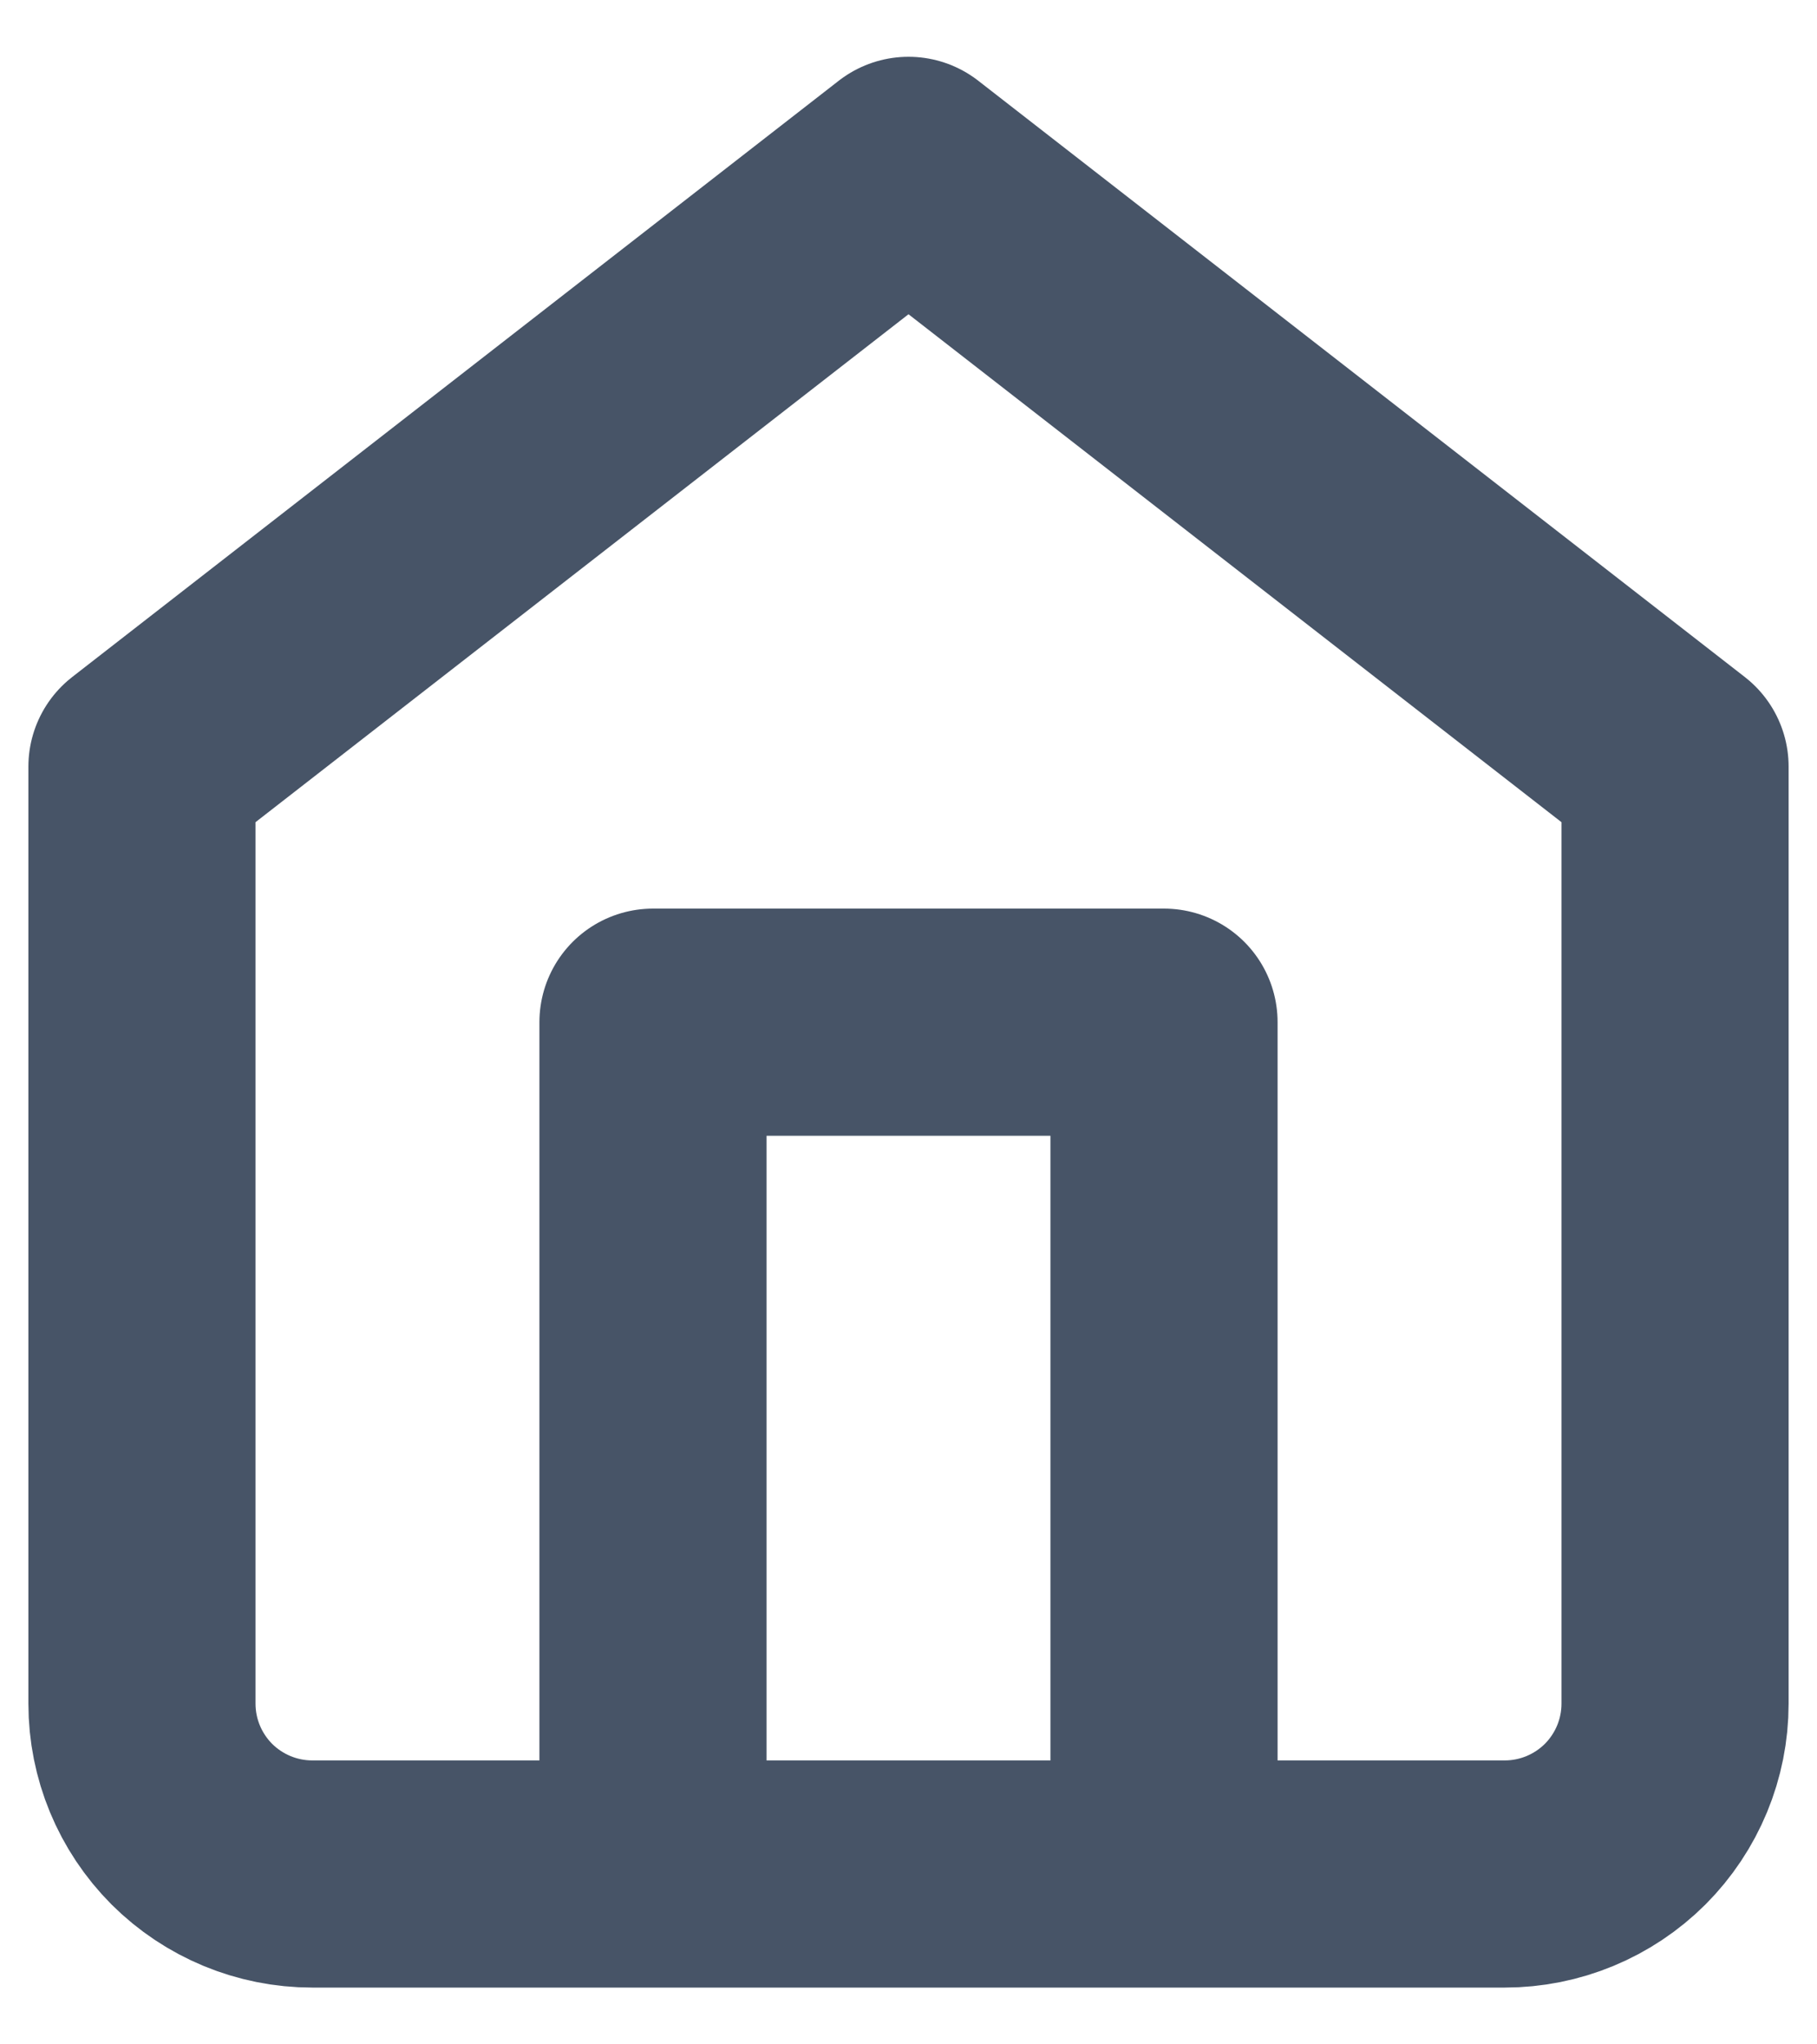 <svg width="16" height="18" viewBox="0 0 16 18" fill="none" xmlns="http://www.w3.org/2000/svg">
<path d="M5.75 16.5V9H10.25V16.5M1.25 6.75L8 1.5L14.75 6.75V15C14.75 15.398 14.592 15.779 14.311 16.061C14.029 16.342 13.648 16.5 13.25 16.5H2.75C2.352 16.5 1.971 16.342 1.689 16.061C1.408 15.779 1.25 15.398 1.25 15V6.75Z" stroke="#475467" stroke-width="2" stroke-linecap="round" stroke-linejoin="round"/>
</svg>
